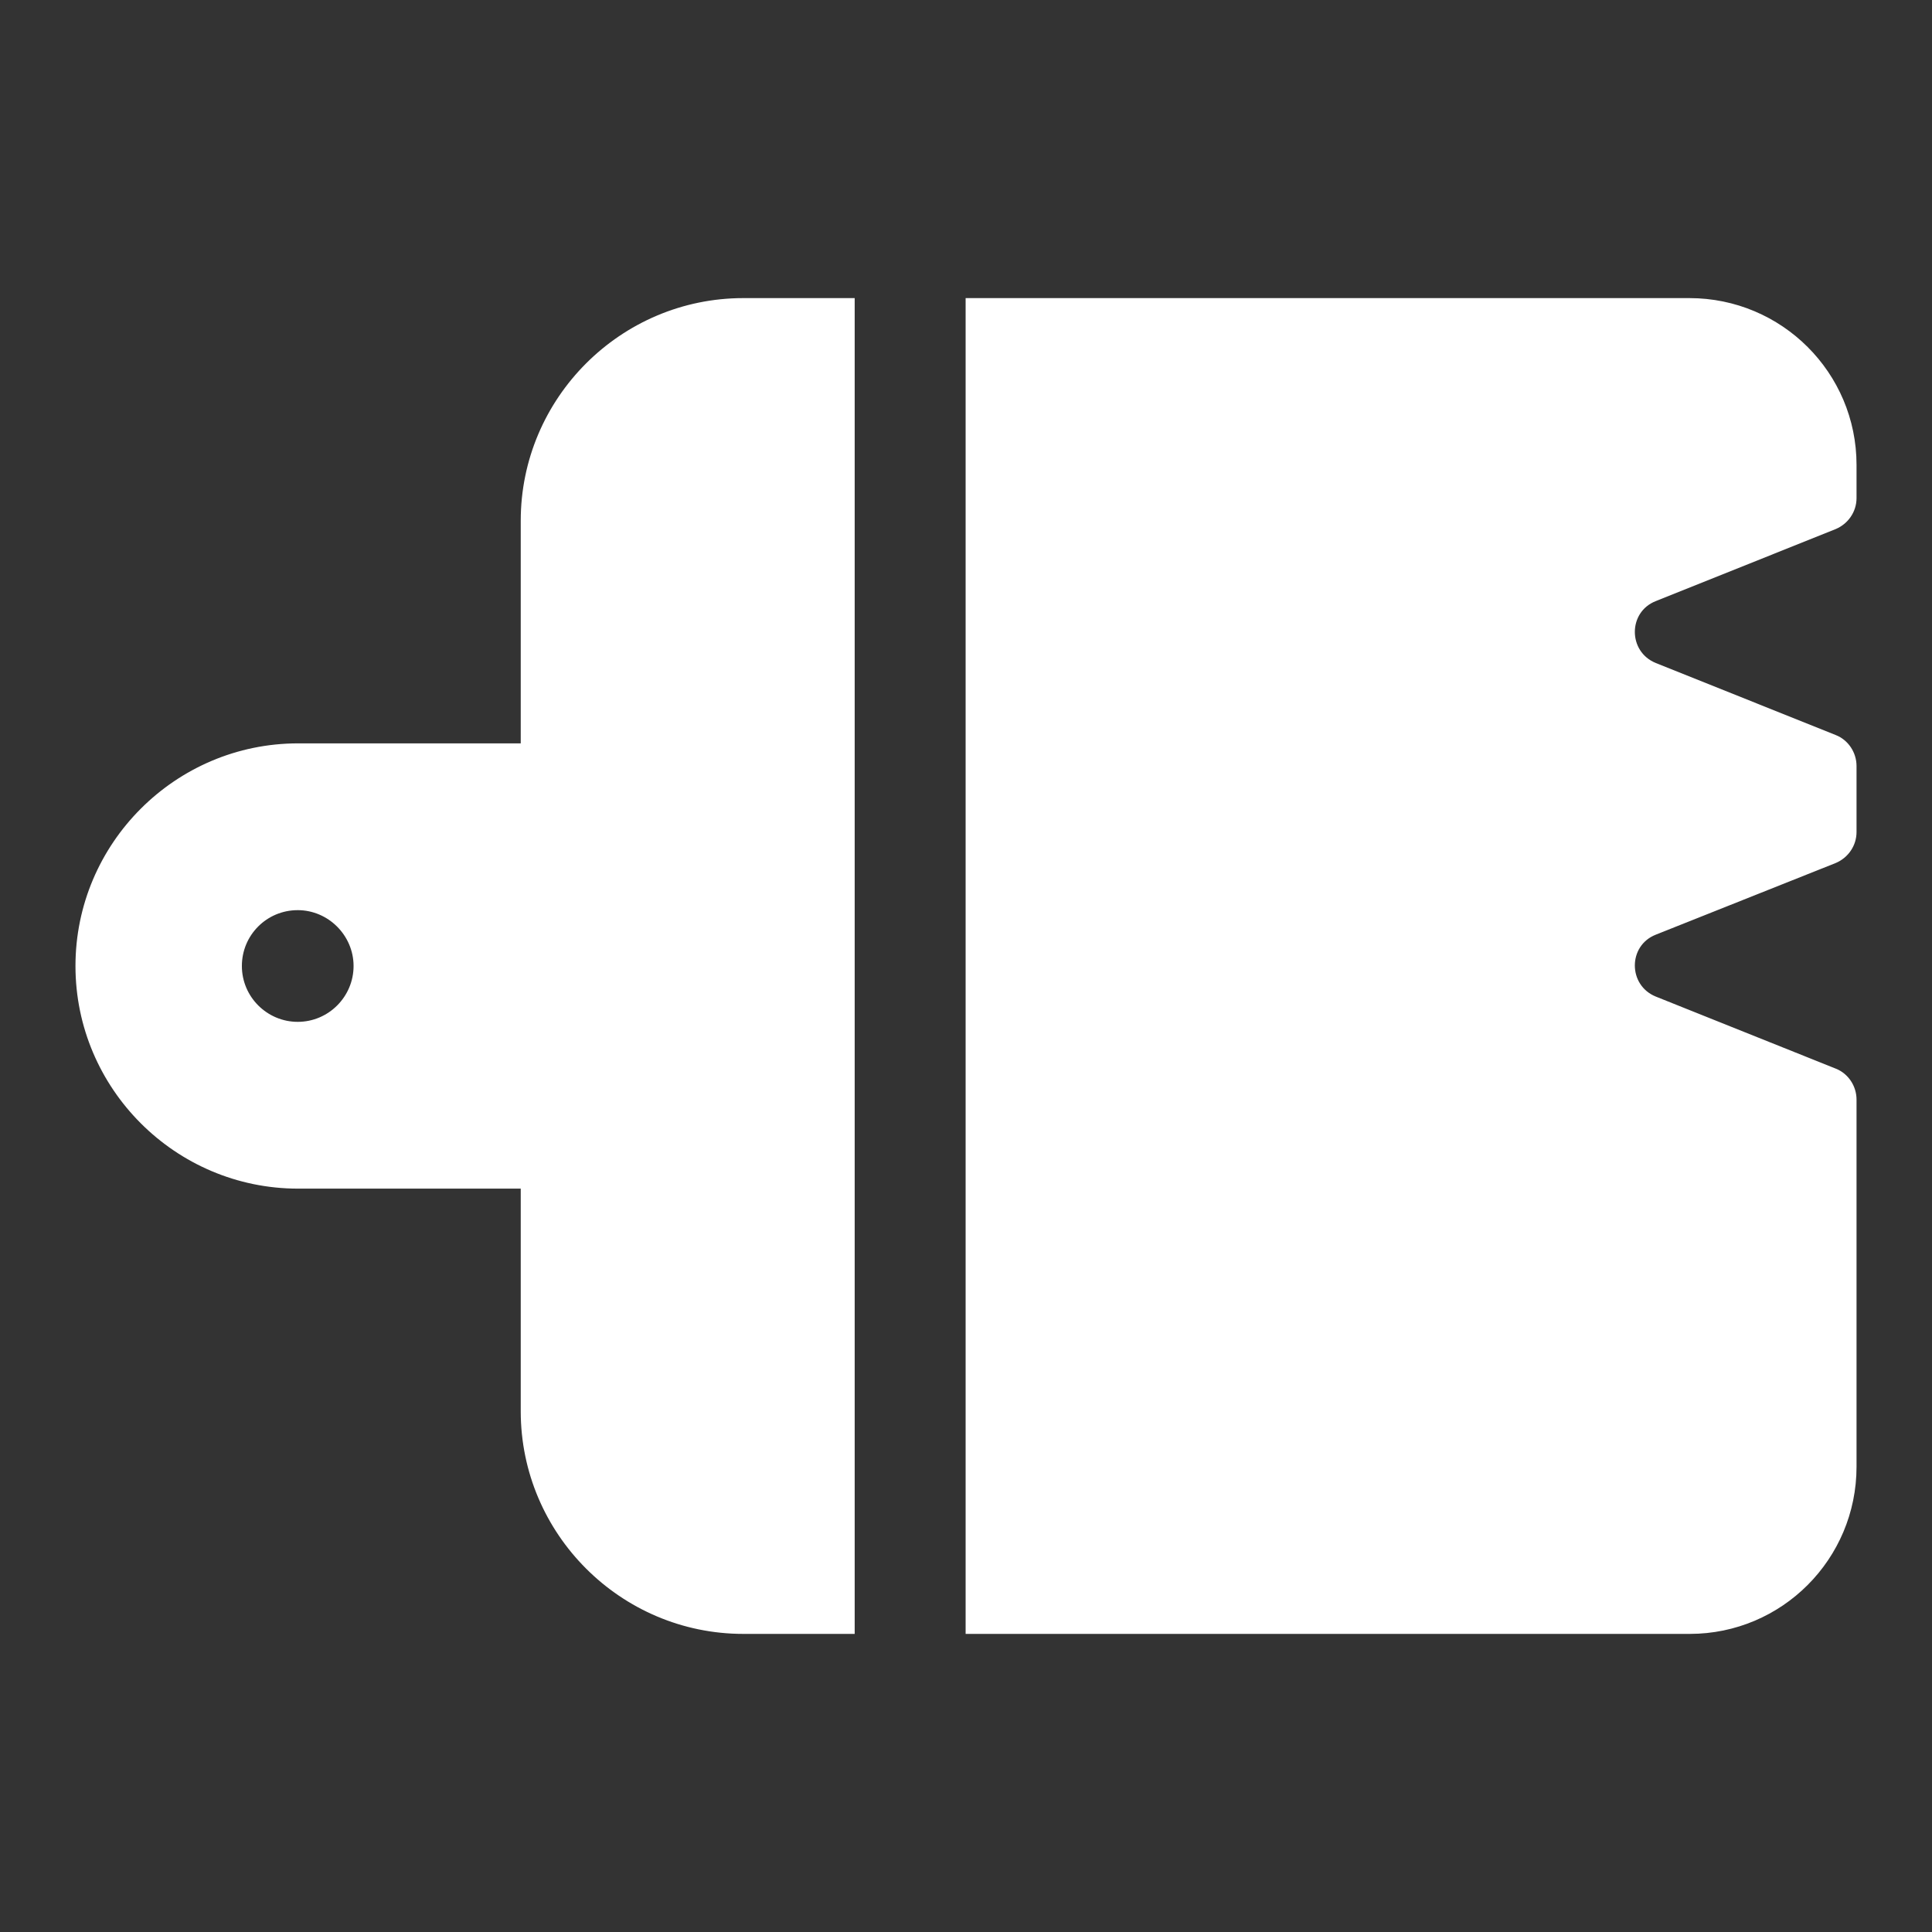 <?xml version="1.0" encoding="utf-8"?>
<!-- Generator: Adobe Illustrator 19.0.0, SVG Export Plug-In . SVG Version: 6.00 Build 0)  -->
<svg version="1.1" id="Layer_1" xmlns="http://www.w3.org/2000/svg" xmlns:xlink="http://www.w3.org/1999/xlink" x="0px" y="0px"
	 viewBox="-1521 745 512 512" style="enable-background:new -1521 745 512 512;" xml:space="preserve">
<rect x="-1521" y="745" width="512" height="512" fill="#333333" stroke="none"/>
<style type="text/css">
	.st0{fill:#FFFFFF;}
</style>
<path class="st0" d="M-1034.5,973.7c3.3-1.4,5.5-4.6,5.5-8.2V948c0-3.6-2.2-6.9-5.5-8.2l-47.7-19.1c-7.4-3-7.4-13.5,0-16.4
	l47.7-19.1c3.3-1.4,5.5-4.6,5.5-8.2v-8.8c0-24.4-19.8-44.2-44.3-44.2h-162.3h-20.7h-8.8v8.8v336.3v8.9h8.8h20.7h162.4
	c24.4,0,44.2-19.8,44.2-44.3v-97.3c0-3.6-2.2-6.9-5.5-8.2l-47.7-19.1c-7.4-3-7.4-13.5,0-16.4L-1034.5,973.7z M-1294.5,824h-29.5
	c-32.5,0-59,26.5-59,59v59h-59c-32.5,0-59,26.5-59,59s26.5,59,59,59h59v59c0,32.5,26.5,59,59,59h29.5V824z M-1427.3,1001
	c0,8.1-6.6,14.8-14.8,14.8c-8.1,0-14.8-6.6-14.8-14.8s6.6-14.8,14.8-14.8C-1434,986.2-1427.3,992.9-1427.3,1001z"/>
</svg>
